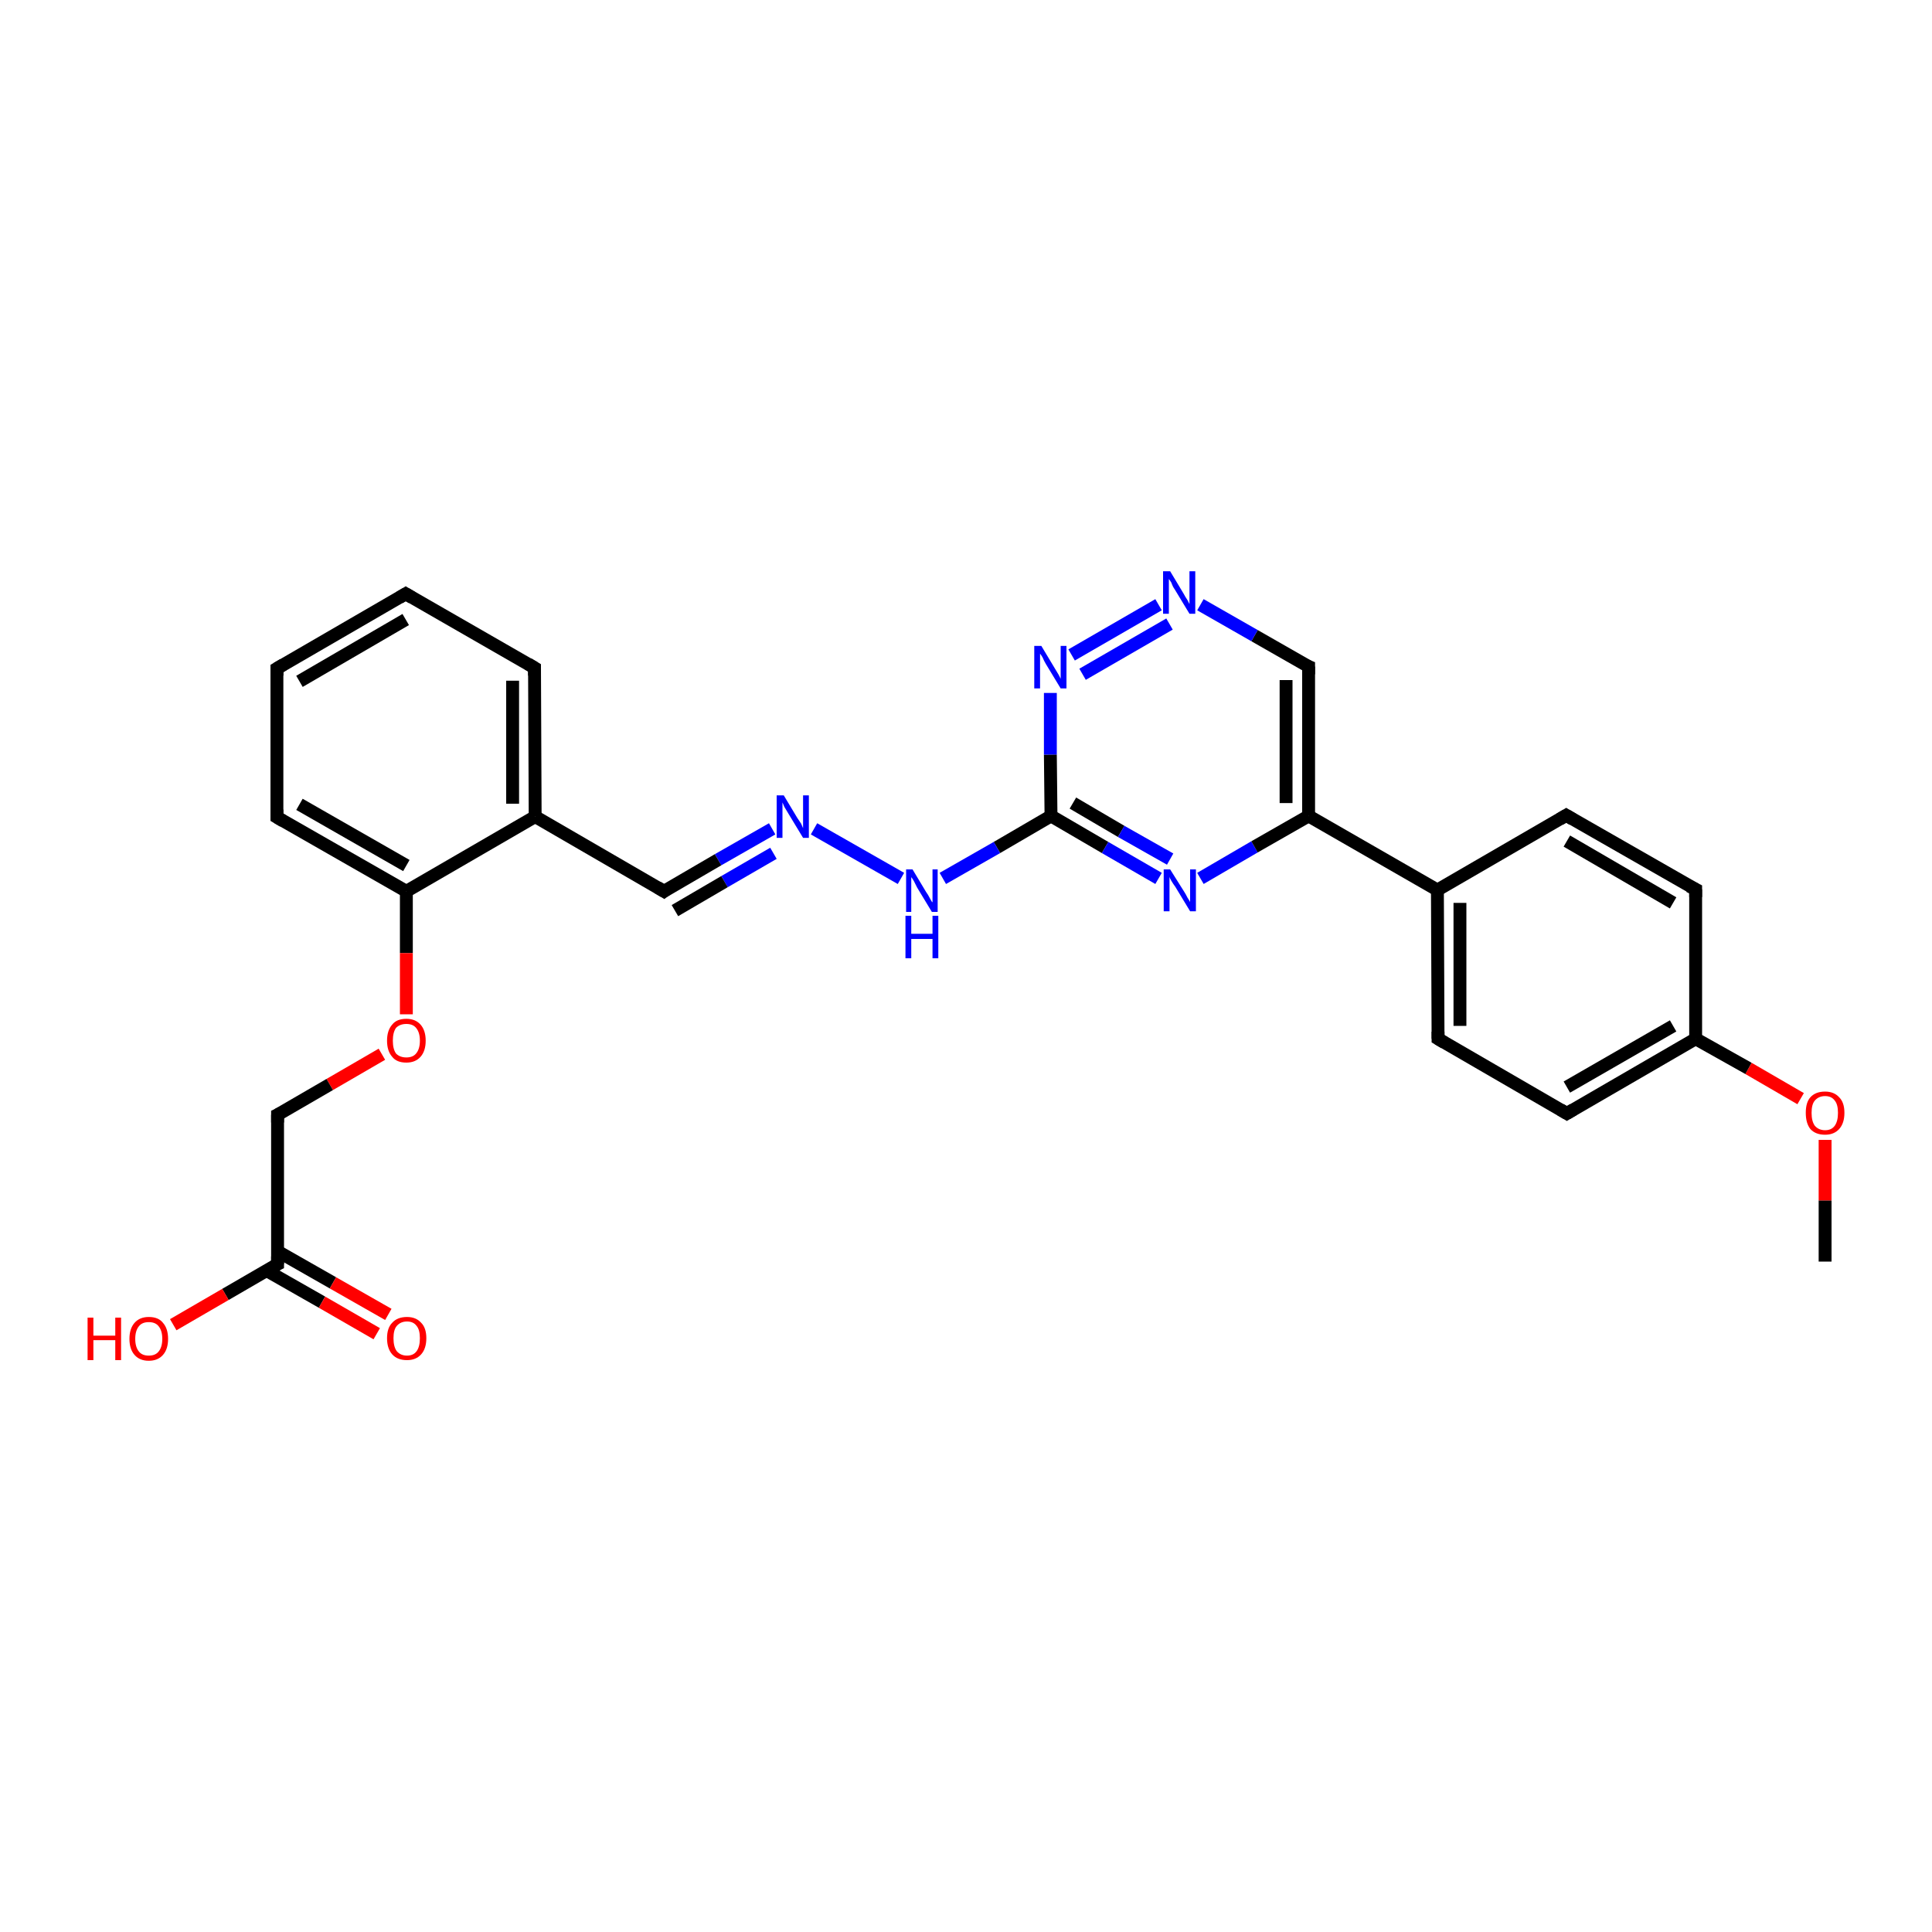 <?xml version='1.0' encoding='iso-8859-1'?>
<svg version='1.1' baseProfile='full'
              xmlns='http://www.w3.org/2000/svg'
                      xmlns:rdkit='http://www.rdkit.org/xml'
                      xmlns:xlink='http://www.w3.org/1999/xlink'
                  xml:space='preserve'
width='300px' height='300px' viewBox='0 0 300 300'>
<!-- END OF HEADER -->
<rect style='opacity:1.0;fill:#FFFFFF;stroke:none' width='300.0' height='300.0' x='0.0' y='0.0'> </rect>
<path class='bond-0 atom-0 atom-1' d='M 283.4,195.9 L 283.4,186.4' style='fill:none;fill-rule:evenodd;stroke:#000000;stroke-width:2.0px;stroke-linecap:butt;stroke-linejoin:miter;stroke-opacity:1' />
<path class='bond-0 atom-0 atom-1' d='M 283.4,186.4 L 283.4,177.0' style='fill:none;fill-rule:evenodd;stroke:#FF0000;stroke-width:2.0px;stroke-linecap:butt;stroke-linejoin:miter;stroke-opacity:1' />
<path class='bond-1 atom-1 atom-2' d='M 279.6,170.6 L 271.5,165.9' style='fill:none;fill-rule:evenodd;stroke:#FF0000;stroke-width:2.0px;stroke-linecap:butt;stroke-linejoin:miter;stroke-opacity:1' />
<path class='bond-1 atom-1 atom-2' d='M 271.5,165.9 L 263.3,161.3' style='fill:none;fill-rule:evenodd;stroke:#000000;stroke-width:2.0px;stroke-linecap:butt;stroke-linejoin:miter;stroke-opacity:1' />
<path class='bond-2 atom-2 atom-3' d='M 263.3,161.3 L 243.3,172.9' style='fill:none;fill-rule:evenodd;stroke:#000000;stroke-width:2.0px;stroke-linecap:butt;stroke-linejoin:miter;stroke-opacity:1' />
<path class='bond-2 atom-2 atom-3' d='M 259.8,159.3 L 243.3,168.8' style='fill:none;fill-rule:evenodd;stroke:#000000;stroke-width:2.0px;stroke-linecap:butt;stroke-linejoin:miter;stroke-opacity:1' />
<path class='bond-3 atom-3 atom-4' d='M 243.3,172.9 L 223.3,161.3' style='fill:none;fill-rule:evenodd;stroke:#000000;stroke-width:2.0px;stroke-linecap:butt;stroke-linejoin:miter;stroke-opacity:1' />
<path class='bond-4 atom-4 atom-5' d='M 223.3,161.3 L 223.2,138.2' style='fill:none;fill-rule:evenodd;stroke:#000000;stroke-width:2.0px;stroke-linecap:butt;stroke-linejoin:miter;stroke-opacity:1' />
<path class='bond-4 atom-4 atom-5' d='M 226.7,159.3 L 226.7,140.2' style='fill:none;fill-rule:evenodd;stroke:#000000;stroke-width:2.0px;stroke-linecap:butt;stroke-linejoin:miter;stroke-opacity:1' />
<path class='bond-5 atom-5 atom-6' d='M 223.2,138.2 L 203.2,126.7' style='fill:none;fill-rule:evenodd;stroke:#000000;stroke-width:2.0px;stroke-linecap:butt;stroke-linejoin:miter;stroke-opacity:1' />
<path class='bond-6 atom-6 atom-7' d='M 203.2,126.7 L 203.2,103.5' style='fill:none;fill-rule:evenodd;stroke:#000000;stroke-width:2.0px;stroke-linecap:butt;stroke-linejoin:miter;stroke-opacity:1' />
<path class='bond-6 atom-6 atom-7' d='M 199.7,124.7 L 199.7,105.6' style='fill:none;fill-rule:evenodd;stroke:#000000;stroke-width:2.0px;stroke-linecap:butt;stroke-linejoin:miter;stroke-opacity:1' />
<path class='bond-7 atom-7 atom-8' d='M 203.2,103.5 L 194.8,98.7' style='fill:none;fill-rule:evenodd;stroke:#000000;stroke-width:2.0px;stroke-linecap:butt;stroke-linejoin:miter;stroke-opacity:1' />
<path class='bond-7 atom-7 atom-8' d='M 194.8,98.7 L 186.4,93.9' style='fill:none;fill-rule:evenodd;stroke:#0000FF;stroke-width:2.0px;stroke-linecap:butt;stroke-linejoin:miter;stroke-opacity:1' />
<path class='bond-8 atom-8 atom-9' d='M 179.9,93.9 L 166.4,101.7' style='fill:none;fill-rule:evenodd;stroke:#0000FF;stroke-width:2.0px;stroke-linecap:butt;stroke-linejoin:miter;stroke-opacity:1' />
<path class='bond-8 atom-8 atom-9' d='M 181.6,96.9 L 168.1,104.7' style='fill:none;fill-rule:evenodd;stroke:#0000FF;stroke-width:2.0px;stroke-linecap:butt;stroke-linejoin:miter;stroke-opacity:1' />
<path class='bond-9 atom-9 atom-10' d='M 163.1,107.6 L 163.1,117.2' style='fill:none;fill-rule:evenodd;stroke:#0000FF;stroke-width:2.0px;stroke-linecap:butt;stroke-linejoin:miter;stroke-opacity:1' />
<path class='bond-9 atom-9 atom-10' d='M 163.1,117.2 L 163.2,126.7' style='fill:none;fill-rule:evenodd;stroke:#000000;stroke-width:2.0px;stroke-linecap:butt;stroke-linejoin:miter;stroke-opacity:1' />
<path class='bond-10 atom-10 atom-11' d='M 163.2,126.7 L 154.8,131.6' style='fill:none;fill-rule:evenodd;stroke:#000000;stroke-width:2.0px;stroke-linecap:butt;stroke-linejoin:miter;stroke-opacity:1' />
<path class='bond-10 atom-10 atom-11' d='M 154.8,131.6 L 146.4,136.4' style='fill:none;fill-rule:evenodd;stroke:#0000FF;stroke-width:2.0px;stroke-linecap:butt;stroke-linejoin:miter;stroke-opacity:1' />
<path class='bond-11 atom-11 atom-12' d='M 139.9,136.4 L 126.4,128.7' style='fill:none;fill-rule:evenodd;stroke:#0000FF;stroke-width:2.0px;stroke-linecap:butt;stroke-linejoin:miter;stroke-opacity:1' />
<path class='bond-12 atom-12 atom-13' d='M 119.9,128.7 L 111.5,133.5' style='fill:none;fill-rule:evenodd;stroke:#0000FF;stroke-width:2.0px;stroke-linecap:butt;stroke-linejoin:miter;stroke-opacity:1' />
<path class='bond-12 atom-12 atom-13' d='M 111.5,133.5 L 103.1,138.4' style='fill:none;fill-rule:evenodd;stroke:#000000;stroke-width:2.0px;stroke-linecap:butt;stroke-linejoin:miter;stroke-opacity:1' />
<path class='bond-12 atom-12 atom-13' d='M 120.1,132.5 L 112.5,136.9' style='fill:none;fill-rule:evenodd;stroke:#0000FF;stroke-width:2.0px;stroke-linecap:butt;stroke-linejoin:miter;stroke-opacity:1' />
<path class='bond-12 atom-12 atom-13' d='M 112.5,136.9 L 104.8,141.4' style='fill:none;fill-rule:evenodd;stroke:#000000;stroke-width:2.0px;stroke-linecap:butt;stroke-linejoin:miter;stroke-opacity:1' />
<path class='bond-13 atom-13 atom-14' d='M 103.1,138.4 L 83.1,126.8' style='fill:none;fill-rule:evenodd;stroke:#000000;stroke-width:2.0px;stroke-linecap:butt;stroke-linejoin:miter;stroke-opacity:1' />
<path class='bond-14 atom-14 atom-15' d='M 83.1,126.8 L 83.0,103.7' style='fill:none;fill-rule:evenodd;stroke:#000000;stroke-width:2.0px;stroke-linecap:butt;stroke-linejoin:miter;stroke-opacity:1' />
<path class='bond-14 atom-14 atom-15' d='M 79.6,124.8 L 79.6,105.7' style='fill:none;fill-rule:evenodd;stroke:#000000;stroke-width:2.0px;stroke-linecap:butt;stroke-linejoin:miter;stroke-opacity:1' />
<path class='bond-15 atom-15 atom-16' d='M 83.0,103.7 L 63.0,92.2' style='fill:none;fill-rule:evenodd;stroke:#000000;stroke-width:2.0px;stroke-linecap:butt;stroke-linejoin:miter;stroke-opacity:1' />
<path class='bond-16 atom-16 atom-17' d='M 63.0,92.2 L 43.0,103.8' style='fill:none;fill-rule:evenodd;stroke:#000000;stroke-width:2.0px;stroke-linecap:butt;stroke-linejoin:miter;stroke-opacity:1' />
<path class='bond-16 atom-16 atom-17' d='M 63.0,96.2 L 46.5,105.8' style='fill:none;fill-rule:evenodd;stroke:#000000;stroke-width:2.0px;stroke-linecap:butt;stroke-linejoin:miter;stroke-opacity:1' />
<path class='bond-17 atom-17 atom-18' d='M 43.0,103.8 L 43.0,126.9' style='fill:none;fill-rule:evenodd;stroke:#000000;stroke-width:2.0px;stroke-linecap:butt;stroke-linejoin:miter;stroke-opacity:1' />
<path class='bond-18 atom-18 atom-19' d='M 43.0,126.9 L 63.1,138.4' style='fill:none;fill-rule:evenodd;stroke:#000000;stroke-width:2.0px;stroke-linecap:butt;stroke-linejoin:miter;stroke-opacity:1' />
<path class='bond-18 atom-18 atom-19' d='M 46.5,124.9 L 63.1,134.4' style='fill:none;fill-rule:evenodd;stroke:#000000;stroke-width:2.0px;stroke-linecap:butt;stroke-linejoin:miter;stroke-opacity:1' />
<path class='bond-19 atom-19 atom-20' d='M 63.1,138.4 L 63.1,148.0' style='fill:none;fill-rule:evenodd;stroke:#000000;stroke-width:2.0px;stroke-linecap:butt;stroke-linejoin:miter;stroke-opacity:1' />
<path class='bond-19 atom-19 atom-20' d='M 63.1,148.0 L 63.1,157.5' style='fill:none;fill-rule:evenodd;stroke:#FF0000;stroke-width:2.0px;stroke-linecap:butt;stroke-linejoin:miter;stroke-opacity:1' />
<path class='bond-20 atom-20 atom-21' d='M 59.3,163.7 L 51.2,168.4' style='fill:none;fill-rule:evenodd;stroke:#FF0000;stroke-width:2.0px;stroke-linecap:butt;stroke-linejoin:miter;stroke-opacity:1' />
<path class='bond-20 atom-20 atom-21' d='M 51.2,168.4 L 43.1,173.1' style='fill:none;fill-rule:evenodd;stroke:#000000;stroke-width:2.0px;stroke-linecap:butt;stroke-linejoin:miter;stroke-opacity:1' />
<path class='bond-21 atom-21 atom-22' d='M 43.1,173.1 L 43.1,196.3' style='fill:none;fill-rule:evenodd;stroke:#000000;stroke-width:2.0px;stroke-linecap:butt;stroke-linejoin:miter;stroke-opacity:1' />
<path class='bond-22 atom-22 atom-23' d='M 41.4,197.3 L 50.0,202.2' style='fill:none;fill-rule:evenodd;stroke:#000000;stroke-width:2.0px;stroke-linecap:butt;stroke-linejoin:miter;stroke-opacity:1' />
<path class='bond-22 atom-22 atom-23' d='M 50.0,202.2 L 58.5,207.1' style='fill:none;fill-rule:evenodd;stroke:#FF0000;stroke-width:2.0px;stroke-linecap:butt;stroke-linejoin:miter;stroke-opacity:1' />
<path class='bond-22 atom-22 atom-23' d='M 43.1,194.3 L 51.7,199.2' style='fill:none;fill-rule:evenodd;stroke:#000000;stroke-width:2.0px;stroke-linecap:butt;stroke-linejoin:miter;stroke-opacity:1' />
<path class='bond-22 atom-22 atom-23' d='M 51.7,199.2 L 60.3,204.1' style='fill:none;fill-rule:evenodd;stroke:#FF0000;stroke-width:2.0px;stroke-linecap:butt;stroke-linejoin:miter;stroke-opacity:1' />
<path class='bond-23 atom-22 atom-24' d='M 43.1,196.3 L 35.0,201.0' style='fill:none;fill-rule:evenodd;stroke:#000000;stroke-width:2.0px;stroke-linecap:butt;stroke-linejoin:miter;stroke-opacity:1' />
<path class='bond-23 atom-22 atom-24' d='M 35.0,201.0 L 26.9,205.7' style='fill:none;fill-rule:evenodd;stroke:#FF0000;stroke-width:2.0px;stroke-linecap:butt;stroke-linejoin:miter;stroke-opacity:1' />
<path class='bond-24 atom-10 atom-25' d='M 163.2,126.7 L 171.6,131.6' style='fill:none;fill-rule:evenodd;stroke:#000000;stroke-width:2.0px;stroke-linecap:butt;stroke-linejoin:miter;stroke-opacity:1' />
<path class='bond-24 atom-10 atom-25' d='M 171.6,131.6 L 179.9,136.4' style='fill:none;fill-rule:evenodd;stroke:#0000FF;stroke-width:2.0px;stroke-linecap:butt;stroke-linejoin:miter;stroke-opacity:1' />
<path class='bond-24 atom-10 atom-25' d='M 166.6,124.7 L 174.1,129.1' style='fill:none;fill-rule:evenodd;stroke:#000000;stroke-width:2.0px;stroke-linecap:butt;stroke-linejoin:miter;stroke-opacity:1' />
<path class='bond-24 atom-10 atom-25' d='M 174.1,129.1 L 181.7,133.4' style='fill:none;fill-rule:evenodd;stroke:#0000FF;stroke-width:2.0px;stroke-linecap:butt;stroke-linejoin:miter;stroke-opacity:1' />
<path class='bond-25 atom-5 atom-26' d='M 223.2,138.2 L 243.2,126.6' style='fill:none;fill-rule:evenodd;stroke:#000000;stroke-width:2.0px;stroke-linecap:butt;stroke-linejoin:miter;stroke-opacity:1' />
<path class='bond-26 atom-26 atom-27' d='M 243.2,126.6 L 263.3,138.1' style='fill:none;fill-rule:evenodd;stroke:#000000;stroke-width:2.0px;stroke-linecap:butt;stroke-linejoin:miter;stroke-opacity:1' />
<path class='bond-26 atom-26 atom-27' d='M 243.3,130.6 L 259.8,140.2' style='fill:none;fill-rule:evenodd;stroke:#000000;stroke-width:2.0px;stroke-linecap:butt;stroke-linejoin:miter;stroke-opacity:1' />
<path class='bond-27 atom-27 atom-2' d='M 263.3,138.1 L 263.3,161.3' style='fill:none;fill-rule:evenodd;stroke:#000000;stroke-width:2.0px;stroke-linecap:butt;stroke-linejoin:miter;stroke-opacity:1' />
<path class='bond-28 atom-25 atom-6' d='M 186.4,136.4 L 194.8,131.5' style='fill:none;fill-rule:evenodd;stroke:#0000FF;stroke-width:2.0px;stroke-linecap:butt;stroke-linejoin:miter;stroke-opacity:1' />
<path class='bond-28 atom-25 atom-6' d='M 194.8,131.5 L 203.2,126.7' style='fill:none;fill-rule:evenodd;stroke:#000000;stroke-width:2.0px;stroke-linecap:butt;stroke-linejoin:miter;stroke-opacity:1' />
<path class='bond-29 atom-19 atom-14' d='M 63.1,138.4 L 83.1,126.8' style='fill:none;fill-rule:evenodd;stroke:#000000;stroke-width:2.0px;stroke-linecap:butt;stroke-linejoin:miter;stroke-opacity:1' />
<path d='M 244.3,172.3 L 243.3,172.9 L 242.3,172.3' style='fill:none;stroke:#000000;stroke-width:2.0px;stroke-linecap:butt;stroke-linejoin:miter;stroke-opacity:1;' />
<path d='M 224.3,161.9 L 223.3,161.3 L 223.3,160.2' style='fill:none;stroke:#000000;stroke-width:2.0px;stroke-linecap:butt;stroke-linejoin:miter;stroke-opacity:1;' />
<path d='M 203.2,104.7 L 203.2,103.5 L 202.7,103.3' style='fill:none;stroke:#000000;stroke-width:2.0px;stroke-linecap:butt;stroke-linejoin:miter;stroke-opacity:1;' />
<path d='M 103.5,138.1 L 103.1,138.4 L 102.1,137.8' style='fill:none;stroke:#000000;stroke-width:2.0px;stroke-linecap:butt;stroke-linejoin:miter;stroke-opacity:1;' />
<path d='M 83.0,104.9 L 83.0,103.7 L 82.0,103.1' style='fill:none;stroke:#000000;stroke-width:2.0px;stroke-linecap:butt;stroke-linejoin:miter;stroke-opacity:1;' />
<path d='M 64.0,92.8 L 63.0,92.2 L 62.0,92.8' style='fill:none;stroke:#000000;stroke-width:2.0px;stroke-linecap:butt;stroke-linejoin:miter;stroke-opacity:1;' />
<path d='M 44.0,103.2 L 43.0,103.8 L 43.0,104.9' style='fill:none;stroke:#000000;stroke-width:2.0px;stroke-linecap:butt;stroke-linejoin:miter;stroke-opacity:1;' />
<path d='M 43.0,125.7 L 43.0,126.9 L 44.0,127.5' style='fill:none;stroke:#000000;stroke-width:2.0px;stroke-linecap:butt;stroke-linejoin:miter;stroke-opacity:1;' />
<path d='M 43.5,172.9 L 43.1,173.1 L 43.1,174.3' style='fill:none;stroke:#000000;stroke-width:2.0px;stroke-linecap:butt;stroke-linejoin:miter;stroke-opacity:1;' />
<path d='M 43.1,195.1 L 43.1,196.3 L 42.7,196.5' style='fill:none;stroke:#000000;stroke-width:2.0px;stroke-linecap:butt;stroke-linejoin:miter;stroke-opacity:1;' />
<path d='M 242.2,127.2 L 243.2,126.6 L 244.2,127.2' style='fill:none;stroke:#000000;stroke-width:2.0px;stroke-linecap:butt;stroke-linejoin:miter;stroke-opacity:1;' />
<path d='M 262.3,137.6 L 263.3,138.1 L 263.3,139.3' style='fill:none;stroke:#000000;stroke-width:2.0px;stroke-linecap:butt;stroke-linejoin:miter;stroke-opacity:1;' />
<path class='atom-1' d='M 280.4 172.8
Q 280.4 171.2, 281.1 170.4
Q 281.9 169.5, 283.4 169.5
Q 284.8 169.5, 285.6 170.4
Q 286.4 171.2, 286.4 172.8
Q 286.4 174.4, 285.6 175.3
Q 284.8 176.2, 283.4 176.2
Q 281.9 176.2, 281.1 175.3
Q 280.4 174.4, 280.4 172.8
M 283.4 175.5
Q 284.4 175.5, 284.9 174.8
Q 285.4 174.1, 285.4 172.8
Q 285.4 171.5, 284.9 170.9
Q 284.4 170.2, 283.4 170.2
Q 282.4 170.2, 281.8 170.9
Q 281.3 171.5, 281.3 172.8
Q 281.3 174.1, 281.8 174.8
Q 282.4 175.5, 283.4 175.5
' fill='#FF0000'/>
<path class='atom-8' d='M 181.7 88.7
L 183.8 92.2
Q 184.0 92.6, 184.4 93.2
Q 184.7 93.8, 184.7 93.8
L 184.7 88.7
L 185.6 88.7
L 185.6 95.3
L 184.7 95.3
L 182.4 91.5
Q 182.1 91.1, 181.9 90.5
Q 181.6 90.0, 181.5 89.9
L 181.5 95.3
L 180.6 95.3
L 180.6 88.7
L 181.7 88.7
' fill='#0000FF'/>
<path class='atom-9' d='M 161.7 100.3
L 163.8 103.8
Q 164.0 104.1, 164.4 104.8
Q 164.7 105.4, 164.7 105.4
L 164.7 100.3
L 165.6 100.3
L 165.6 106.9
L 164.7 106.9
L 162.4 103.1
Q 162.1 102.6, 161.9 102.1
Q 161.6 101.6, 161.5 101.5
L 161.5 106.9
L 160.6 106.9
L 160.6 100.3
L 161.7 100.3
' fill='#0000FF'/>
<path class='atom-11' d='M 141.7 135.0
L 143.8 138.5
Q 144.1 138.9, 144.4 139.5
Q 144.7 140.1, 144.8 140.1
L 144.8 135.0
L 145.6 135.0
L 145.6 141.6
L 144.7 141.6
L 142.4 137.8
Q 142.2 137.4, 141.9 136.8
Q 141.6 136.3, 141.5 136.2
L 141.5 141.6
L 140.7 141.6
L 140.7 135.0
L 141.7 135.0
' fill='#0000FF'/>
<path class='atom-11' d='M 140.6 142.2
L 141.5 142.2
L 141.5 145.0
L 144.8 145.0
L 144.8 142.2
L 145.7 142.2
L 145.7 148.8
L 144.8 148.8
L 144.8 145.8
L 141.5 145.8
L 141.5 148.8
L 140.6 148.8
L 140.6 142.2
' fill='#0000FF'/>
<path class='atom-12' d='M 121.7 123.5
L 123.8 127.0
Q 124.0 127.3, 124.4 127.9
Q 124.7 128.6, 124.7 128.6
L 124.7 123.5
L 125.6 123.5
L 125.6 130.1
L 124.7 130.1
L 122.4 126.3
Q 122.1 125.8, 121.8 125.3
Q 121.6 124.8, 121.5 124.6
L 121.5 130.1
L 120.6 130.1
L 120.6 123.5
L 121.7 123.5
' fill='#0000FF'/>
<path class='atom-20' d='M 60.1 161.6
Q 60.1 160.0, 60.9 159.1
Q 61.6 158.2, 63.1 158.2
Q 64.5 158.2, 65.3 159.1
Q 66.1 160.0, 66.1 161.6
Q 66.1 163.2, 65.3 164.1
Q 64.5 165.0, 63.1 165.0
Q 61.6 165.0, 60.9 164.1
Q 60.1 163.2, 60.1 161.6
M 63.1 164.2
Q 64.1 164.2, 64.6 163.6
Q 65.2 162.9, 65.2 161.6
Q 65.2 160.3, 64.6 159.6
Q 64.1 159.0, 63.1 159.0
Q 62.1 159.0, 61.5 159.6
Q 61.0 160.3, 61.0 161.6
Q 61.0 162.9, 61.5 163.6
Q 62.1 164.2, 63.1 164.2
' fill='#FF0000'/>
<path class='atom-23' d='M 60.1 207.8
Q 60.1 206.2, 60.9 205.4
Q 61.7 204.5, 63.2 204.5
Q 64.6 204.5, 65.4 205.4
Q 66.2 206.2, 66.2 207.8
Q 66.2 209.4, 65.4 210.3
Q 64.6 211.2, 63.2 211.2
Q 61.7 211.2, 60.9 210.3
Q 60.1 209.4, 60.1 207.8
M 63.2 210.5
Q 64.2 210.5, 64.7 209.8
Q 65.2 209.1, 65.2 207.8
Q 65.2 206.5, 64.7 205.9
Q 64.2 205.2, 63.2 205.2
Q 62.2 205.2, 61.6 205.9
Q 61.1 206.5, 61.1 207.8
Q 61.1 209.1, 61.6 209.8
Q 62.2 210.5, 63.2 210.5
' fill='#FF0000'/>
<path class='atom-24' d='M 13.6 204.6
L 14.5 204.6
L 14.5 207.4
L 17.9 207.4
L 17.9 204.6
L 18.8 204.6
L 18.8 211.2
L 17.9 211.2
L 17.9 208.1
L 14.5 208.1
L 14.5 211.2
L 13.6 211.2
L 13.6 204.6
' fill='#FF0000'/>
<path class='atom-24' d='M 20.1 207.9
Q 20.1 206.3, 20.9 205.4
Q 21.7 204.5, 23.1 204.5
Q 24.6 204.5, 25.3 205.4
Q 26.1 206.3, 26.1 207.9
Q 26.1 209.5, 25.3 210.4
Q 24.5 211.3, 23.1 211.3
Q 21.7 211.3, 20.9 210.4
Q 20.1 209.5, 20.1 207.9
M 23.1 210.5
Q 24.1 210.5, 24.6 209.9
Q 25.2 209.2, 25.2 207.9
Q 25.2 206.6, 24.6 205.9
Q 24.1 205.3, 23.1 205.3
Q 22.1 205.3, 21.6 205.9
Q 21.0 206.6, 21.0 207.9
Q 21.0 209.2, 21.6 209.9
Q 22.1 210.5, 23.1 210.5
' fill='#FF0000'/>
<path class='atom-25' d='M 181.7 135.0
L 183.9 138.5
Q 184.1 138.8, 184.4 139.4
Q 184.8 140.0, 184.8 140.1
L 184.8 135.0
L 185.7 135.0
L 185.7 141.5
L 184.8 141.5
L 182.5 137.7
Q 182.2 137.3, 181.9 136.8
Q 181.6 136.3, 181.6 136.1
L 181.6 141.5
L 180.7 141.5
L 180.7 135.0
L 181.7 135.0
' fill='#0000FF'/>
</svg>
